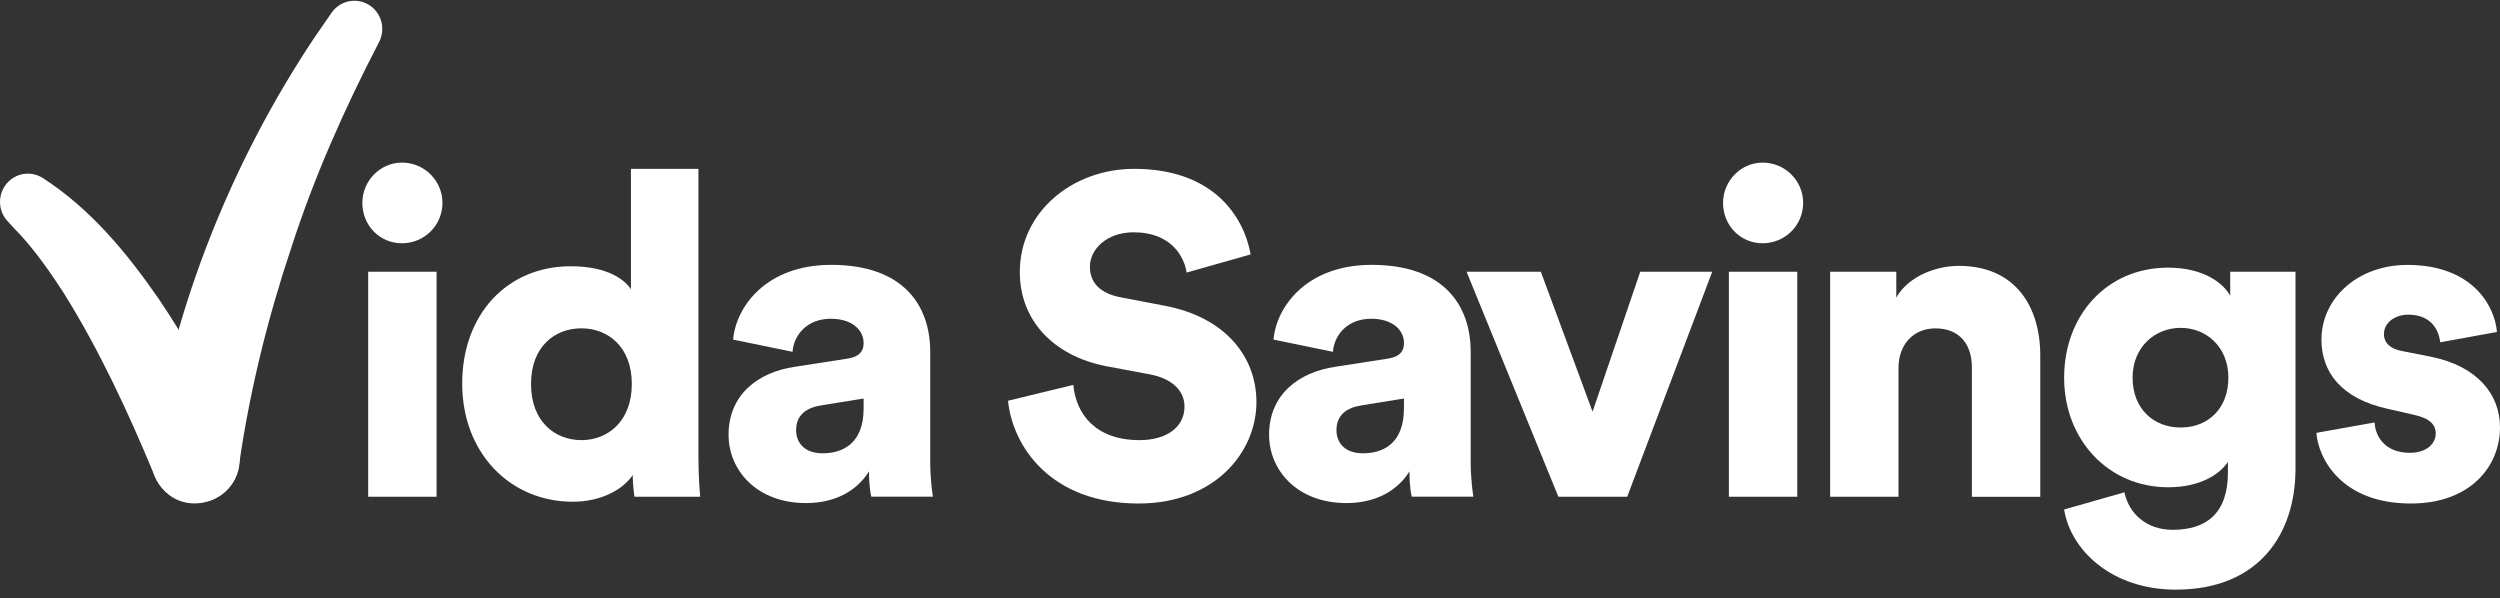 <?xml version="1.0" encoding="UTF-8"?>
<svg xmlns="http://www.w3.org/2000/svg" width="560" height="134" viewBox="0 0 560 134" fill="none">
  <rect x="0" y="0" width="560" height="134" fill="#333333" stroke="none"/>
  <path d="M90.031 36.424C95.066 36.424 99.108 40.477 99.108 45.457C99.108 50.438 95.08 54.491 90.031 54.491C84.982 54.491 81.167 50.438 81.167 45.457C81.167 40.477 85.195 36.424 90.031 36.424ZM82.472 111.275V60.87H97.789V111.275H82.472Z" fill="white"></path>
  <path d="M156.448 102.241C156.448 106.808 156.746 110.147 156.846 111.275H142.124C142.025 110.661 141.727 108.435 141.727 106.408C139.415 109.862 134.366 112.388 128.324 112.388C114.213 112.388 103.533 101.428 103.533 85.915C103.533 70.403 113.617 59.642 127.828 59.642C136.394 59.642 140.124 62.882 141.33 64.809V37.822H156.448V102.227V102.241ZM130.239 98.588C136.182 98.588 141.528 94.335 141.528 86.015C141.528 77.695 136.182 73.542 130.239 73.542C124.297 73.542 118.95 77.595 118.95 86.015C118.95 94.435 124.297 98.588 130.239 98.588Z" fill="white"></path>
  <path d="M178.02 82.162L189.82 80.335C192.543 79.935 193.451 78.608 193.451 76.881C193.451 73.942 190.926 71.401 186.09 71.401C180.743 71.401 177.821 75.055 177.524 78.808L164.22 76.068C164.83 68.861 171.482 59.328 186.189 59.328C202.414 59.328 208.371 68.462 208.371 78.808V103.454C208.371 107.407 208.881 110.761 208.981 111.26H195.167C195.068 110.86 194.656 109.034 194.656 105.58C192.032 109.847 187.196 112.687 180.545 112.687C169.553 112.687 163.199 105.38 163.199 97.374C163.199 88.455 169.752 83.375 178.02 82.162ZM193.451 91.495V89.269L183.977 90.796C180.757 91.309 178.332 92.822 178.332 96.376C178.332 99.016 180.048 101.542 184.275 101.542C188.813 101.542 193.451 99.315 193.451 91.495Z" fill="white"></path>
  <path d="M265.81 61.07C265.299 57.73 262.59 52.036 253.911 52.036C247.968 52.036 244.139 55.789 244.139 59.742C244.139 63.196 246.252 65.722 251.202 66.635L260.775 68.462C274.39 71.002 281.439 79.822 281.439 90.068C281.439 101.328 272.064 112.787 255.031 112.787C235.275 112.787 226.808 99.901 225.801 89.769L240.423 86.215C241.033 92.808 245.458 98.588 255.244 98.588C261.498 98.588 265.328 95.548 265.328 91.081C265.328 87.428 262.406 84.788 257.669 83.875L247.897 82.048C235.799 79.722 228.439 71.602 228.439 60.956C228.439 47.37 240.338 37.822 254.038 37.822C271.88 37.822 278.631 48.568 280.148 56.988L265.838 61.041L265.81 61.07Z" fill="white"></path>
  <path d="M299.069 82.162L310.869 80.335C313.592 79.935 314.499 78.608 314.499 76.881C314.499 73.942 311.975 71.401 307.139 71.401C301.792 71.401 298.87 75.055 298.572 78.808L285.269 76.068C285.879 68.861 292.531 59.328 307.252 59.328C323.477 59.328 329.434 68.462 329.434 78.808V103.454C329.434 107.407 329.944 110.761 330.044 111.26H316.23C316.13 110.86 315.719 109.034 315.719 105.58C313.095 109.847 308.259 112.687 301.608 112.687C290.616 112.687 284.276 105.38 284.276 97.374C284.276 88.455 290.829 83.375 299.097 82.162H299.069ZM314.485 91.495V89.269L305.011 90.796C301.792 91.309 299.367 92.822 299.367 96.376C299.367 99.016 301.083 101.542 305.309 101.542C309.848 101.542 314.485 99.315 314.485 91.495Z" fill="white"></path>
  <path d="M364.493 111.274H349.076L328.512 60.869H345.148L356.735 92.208L367.415 60.869H383.54L364.493 111.274Z" fill="white"></path>
  <path d="M394.829 36.424C399.864 36.424 403.906 40.477 403.906 45.457C403.906 50.438 399.878 54.491 394.829 54.491C389.78 54.491 385.965 50.438 385.965 45.457C385.965 40.477 389.993 36.424 394.829 36.424ZM387.27 111.275V60.87H402.587V111.275H387.27Z" fill="white"></path>
  <path d="M425.265 111.274H409.948V60.87H424.769V66.649C427.492 61.883 433.633 59.557 438.782 59.557C451.376 59.557 457.02 68.59 457.02 79.636V111.289H441.703V82.276C441.703 77.31 439.079 73.556 433.534 73.556C428.499 73.556 425.265 77.31 425.265 82.376V111.289V111.274Z" fill="white"></path>
  <path d="M475.869 110.26C476.876 115.127 480.904 118.68 486.662 118.68C494.321 118.68 499.058 114.927 499.058 105.793V103.467C497.242 106.207 492.902 109.147 485.655 109.147C472.352 109.147 462.367 98.601 462.367 84.601C462.367 70.601 471.94 59.955 485.655 59.955C493.824 59.955 498.15 63.608 499.568 66.249V60.868H514.19V104.994C514.19 119.493 506.121 132.08 487.371 132.08C472.962 132.08 463.785 123.161 462.367 114.128L475.869 110.274V110.26ZM499.157 84.601C499.157 77.708 494.221 73.441 488.477 73.441C482.733 73.441 477.699 77.694 477.699 84.601C477.699 91.508 482.336 95.761 488.477 95.761C494.618 95.761 499.157 91.508 499.157 84.601Z" fill="white"></path>
  <path d="M531.905 94.634C532.103 98.087 534.529 101.427 539.762 101.427C543.691 101.427 545.605 99.3 545.605 97.06C545.605 95.233 544.4 93.706 540.67 92.907L534.926 91.594C524.246 89.268 520.006 83.174 520.006 76.082C520.006 66.848 528.076 59.342 539.266 59.342C553.789 59.342 558.823 68.475 559.32 74.355L546.612 76.681C546.215 73.327 544.088 70.487 539.45 70.487C536.528 70.487 534.004 72.214 534.004 74.854C534.004 76.981 535.72 78.194 537.933 78.608L544.584 79.921C554.966 82.047 560.001 88.34 560.001 95.747C560.001 104.367 553.448 112.786 540.046 112.786C524.317 112.786 519.282 102.54 518.871 96.96L531.877 94.634H531.905Z" fill="white"></path>
  <path d="M33.968 101.356C38.932 68.447 52.079 35.867 70.488 8.338L74.26 2.872C76.232 0.018 80.132 -0.695 82.954 1.302C85.649 3.186 86.387 6.825 84.798 9.637C77.097 24.507 70.303 39.777 65.169 55.732C59.908 71.473 55.922 87.67 53.554 104.096C51.313 117.083 32.663 114.514 33.968 101.356Z" fill="white"></path>
  <path d="M34.605 106.521C28.805 92.535 22.295 78.464 14.268 65.62C11.374 61.154 8.268 56.715 4.723 52.777C3.702 51.721 2.666 50.622 1.659 49.508C-0.681 46.94 -0.525 42.944 2.014 40.575C4.127 38.591 7.247 38.392 9.573 39.861C20.338 46.826 28.379 56.601 35.527 66.905C42.434 77.123 48.221 87.641 52.958 99.086C57.397 111.53 39.881 118.623 34.591 106.507H34.605V106.521Z" fill="white"></path>
</svg>
